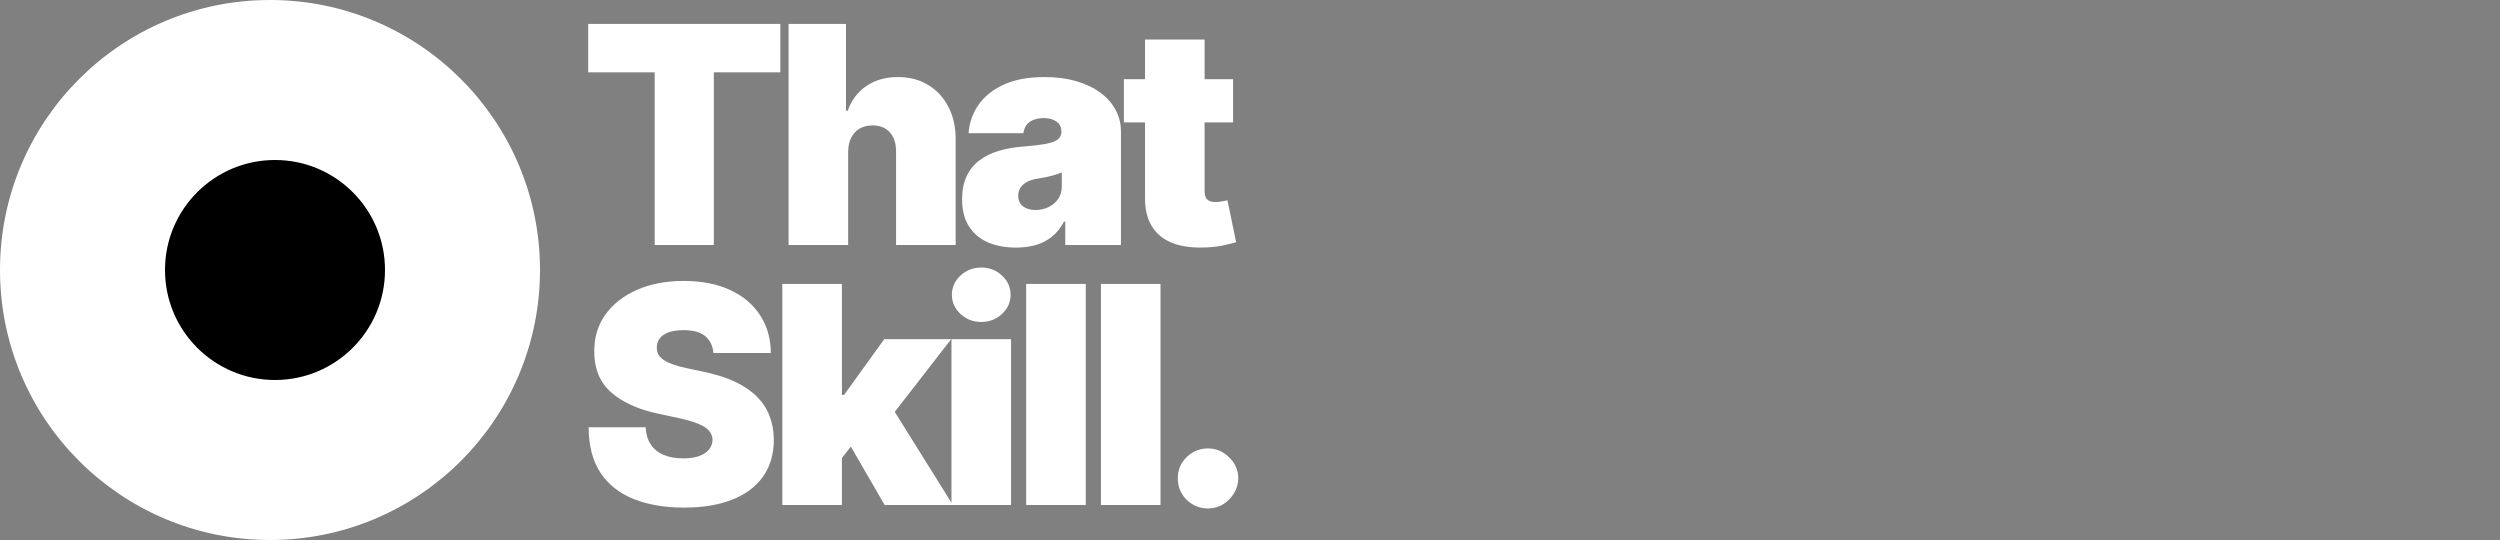 <svg width="250" height="54" viewBox="0 0 250 54" fill="none" xmlns="http://www.w3.org/2000/svg">
<rect x="0" y="0" width="250" height="54" fill="#808080" stroke="none"/>
<circle cx="27" cy="27" r="26" fill="white" stroke="white" stroke-width="2"/>
<circle cx="27.5" cy="27" r="12" fill="black" stroke="white" stroke-width="2"/>
<path d="M58.82 7.231V2.396H78.032V7.231H71.383V24.5H65.469V7.231H58.82ZM84.815 15.175V24.5H78.857V2.396H84.599V11.073H84.771C85.146 10.016 85.768 9.192 86.639 8.602C87.509 8.005 88.556 7.706 89.779 7.706C90.952 7.706 91.97 7.972 92.834 8.505C93.704 9.037 94.377 9.771 94.852 10.707C95.334 11.642 95.572 12.714 95.564 13.923V24.5H89.607V15.175C89.614 14.355 89.409 13.711 88.992 13.243C88.581 12.775 87.995 12.541 87.232 12.541C86.75 12.541 86.326 12.649 85.959 12.865C85.599 13.074 85.318 13.376 85.117 13.772C84.922 14.16 84.822 14.628 84.815 15.175ZM101.605 24.759C100.548 24.759 99.612 24.586 98.799 24.241C97.993 23.888 97.36 23.356 96.9 22.644C96.439 21.931 96.209 21.025 96.209 19.924C96.209 19.017 96.363 18.244 96.673 17.603C96.982 16.956 97.414 16.427 97.968 16.017C98.522 15.607 99.166 15.294 99.9 15.078C100.641 14.862 101.44 14.722 102.296 14.657C103.224 14.585 103.969 14.498 104.53 14.398C105.099 14.29 105.509 14.142 105.761 13.955C106.012 13.761 106.138 13.506 106.138 13.189V13.146C106.138 12.714 105.973 12.383 105.642 12.153C105.311 11.923 104.886 11.807 104.368 11.807C103.8 11.807 103.336 11.933 102.976 12.185C102.623 12.43 102.411 12.808 102.339 13.319H96.856C96.928 12.311 97.249 11.383 97.817 10.534C98.392 9.678 99.231 8.994 100.332 8.483C101.433 7.965 102.807 7.706 104.455 7.706C105.642 7.706 106.707 7.846 107.649 8.127C108.592 8.4 109.394 8.785 110.056 9.282C110.718 9.771 111.222 10.347 111.567 11.009C111.92 11.664 112.096 12.376 112.096 13.146V24.5H106.527V22.169H106.397C106.066 22.788 105.663 23.288 105.188 23.669C104.721 24.05 104.185 24.327 103.58 24.5C102.983 24.673 102.325 24.759 101.605 24.759ZM103.548 21.003C104.001 21.003 104.426 20.91 104.822 20.723C105.224 20.535 105.552 20.266 105.804 19.913C106.056 19.56 106.181 19.132 106.181 18.629V17.247C106.023 17.312 105.854 17.373 105.674 17.431C105.501 17.488 105.314 17.542 105.113 17.593C104.919 17.643 104.71 17.69 104.487 17.733C104.271 17.776 104.044 17.816 103.807 17.852C103.346 17.924 102.969 18.042 102.674 18.208C102.386 18.366 102.17 18.564 102.026 18.801C101.889 19.032 101.821 19.291 101.821 19.578C101.821 20.039 101.983 20.392 102.307 20.636C102.631 20.881 103.044 21.003 103.548 21.003ZM123.309 7.922V12.239H112.387V7.922H123.309ZM114.502 3.95H120.46V19.168C120.46 19.398 120.5 19.593 120.579 19.751C120.658 19.902 120.78 20.017 120.946 20.096C121.111 20.168 121.323 20.204 121.582 20.204C121.762 20.204 121.971 20.183 122.208 20.14C122.453 20.096 122.633 20.061 122.748 20.032L123.612 24.219C123.345 24.299 122.964 24.396 122.468 24.511C121.978 24.626 121.395 24.701 120.719 24.737C119.352 24.809 118.204 24.669 117.276 24.317C116.348 23.957 115.65 23.392 115.182 22.622C114.715 21.852 114.488 20.888 114.502 19.73V3.95ZM71.34 35.303C71.283 34.584 71.013 34.023 70.531 33.62C70.056 33.217 69.333 33.015 68.361 33.015C67.743 33.015 67.235 33.091 66.839 33.242C66.451 33.386 66.163 33.584 65.976 33.836C65.789 34.087 65.692 34.375 65.685 34.699C65.67 34.965 65.717 35.206 65.825 35.422C65.94 35.631 66.12 35.822 66.365 35.994C66.609 36.16 66.922 36.311 67.303 36.447C67.685 36.584 68.138 36.707 68.663 36.815L70.477 37.203C71.7 37.462 72.747 37.804 73.617 38.228C74.488 38.653 75.2 39.153 75.754 39.729C76.308 40.297 76.715 40.937 76.974 41.65C77.24 42.362 77.377 43.139 77.384 43.981C77.377 45.434 77.014 46.665 76.294 47.672C75.575 48.68 74.546 49.446 73.207 49.971C71.876 50.496 70.275 50.759 68.404 50.759C66.483 50.759 64.807 50.475 63.375 49.906C61.95 49.338 60.842 48.464 60.051 47.284C59.266 46.096 58.871 44.578 58.863 42.729H64.562C64.598 43.405 64.767 43.974 65.069 44.434C65.372 44.895 65.796 45.244 66.343 45.481C66.897 45.719 67.555 45.837 68.318 45.837C68.959 45.837 69.495 45.758 69.926 45.6C70.358 45.442 70.685 45.222 70.908 44.942C71.132 44.661 71.247 44.341 71.254 43.981C71.247 43.643 71.135 43.348 70.919 43.096C70.71 42.837 70.365 42.607 69.883 42.405C69.401 42.197 68.75 42.002 67.93 41.822L65.728 41.348C63.771 40.923 62.227 40.214 61.098 39.221C59.975 38.221 59.417 36.858 59.425 35.131C59.417 33.728 59.792 32.501 60.547 31.45C61.31 30.393 62.364 29.569 63.709 28.979C65.062 28.389 66.613 28.094 68.361 28.094C70.146 28.094 71.689 28.392 72.991 28.99C74.294 29.587 75.297 30.429 76.003 31.515C76.715 32.594 77.075 33.857 77.082 35.303H71.34ZM83.587 46.571L83.63 39.491H84.407L88.422 33.922H95.114L88.379 42.599H86.695L83.587 46.571ZM78.234 50.5V28.396H84.191V50.5H78.234ZM88.465 50.5L84.666 43.938L88.552 39.707L95.287 50.5H88.465ZM95.146 50.5V33.922H101.103V50.5H95.146ZM98.124 32.195C97.319 32.195 96.628 31.929 96.052 31.396C95.477 30.864 95.189 30.224 95.189 29.475C95.189 28.727 95.477 28.087 96.052 27.554C96.628 27.022 97.319 26.756 98.124 26.756C98.938 26.756 99.628 27.022 100.197 27.554C100.772 28.087 101.06 28.727 101.06 29.475C101.06 30.224 100.772 30.864 100.197 31.396C99.628 31.929 98.938 32.195 98.124 32.195ZM108.577 28.396V50.5H102.619V28.396H108.577ZM116.051 28.396V50.5H110.093V28.396H116.051ZM120.804 50.845C119.97 50.845 119.254 50.554 118.657 49.971C118.066 49.381 117.775 48.665 117.782 47.823C117.775 47.003 118.066 46.301 118.657 45.719C119.254 45.136 119.97 44.844 120.804 44.844C121.596 44.844 122.294 45.136 122.898 45.719C123.51 46.301 123.819 47.003 123.826 47.823C123.819 48.385 123.672 48.895 123.384 49.356C123.103 49.809 122.736 50.173 122.283 50.446C121.83 50.712 121.337 50.845 120.804 50.845Z" fill="white"/>
</svg>
